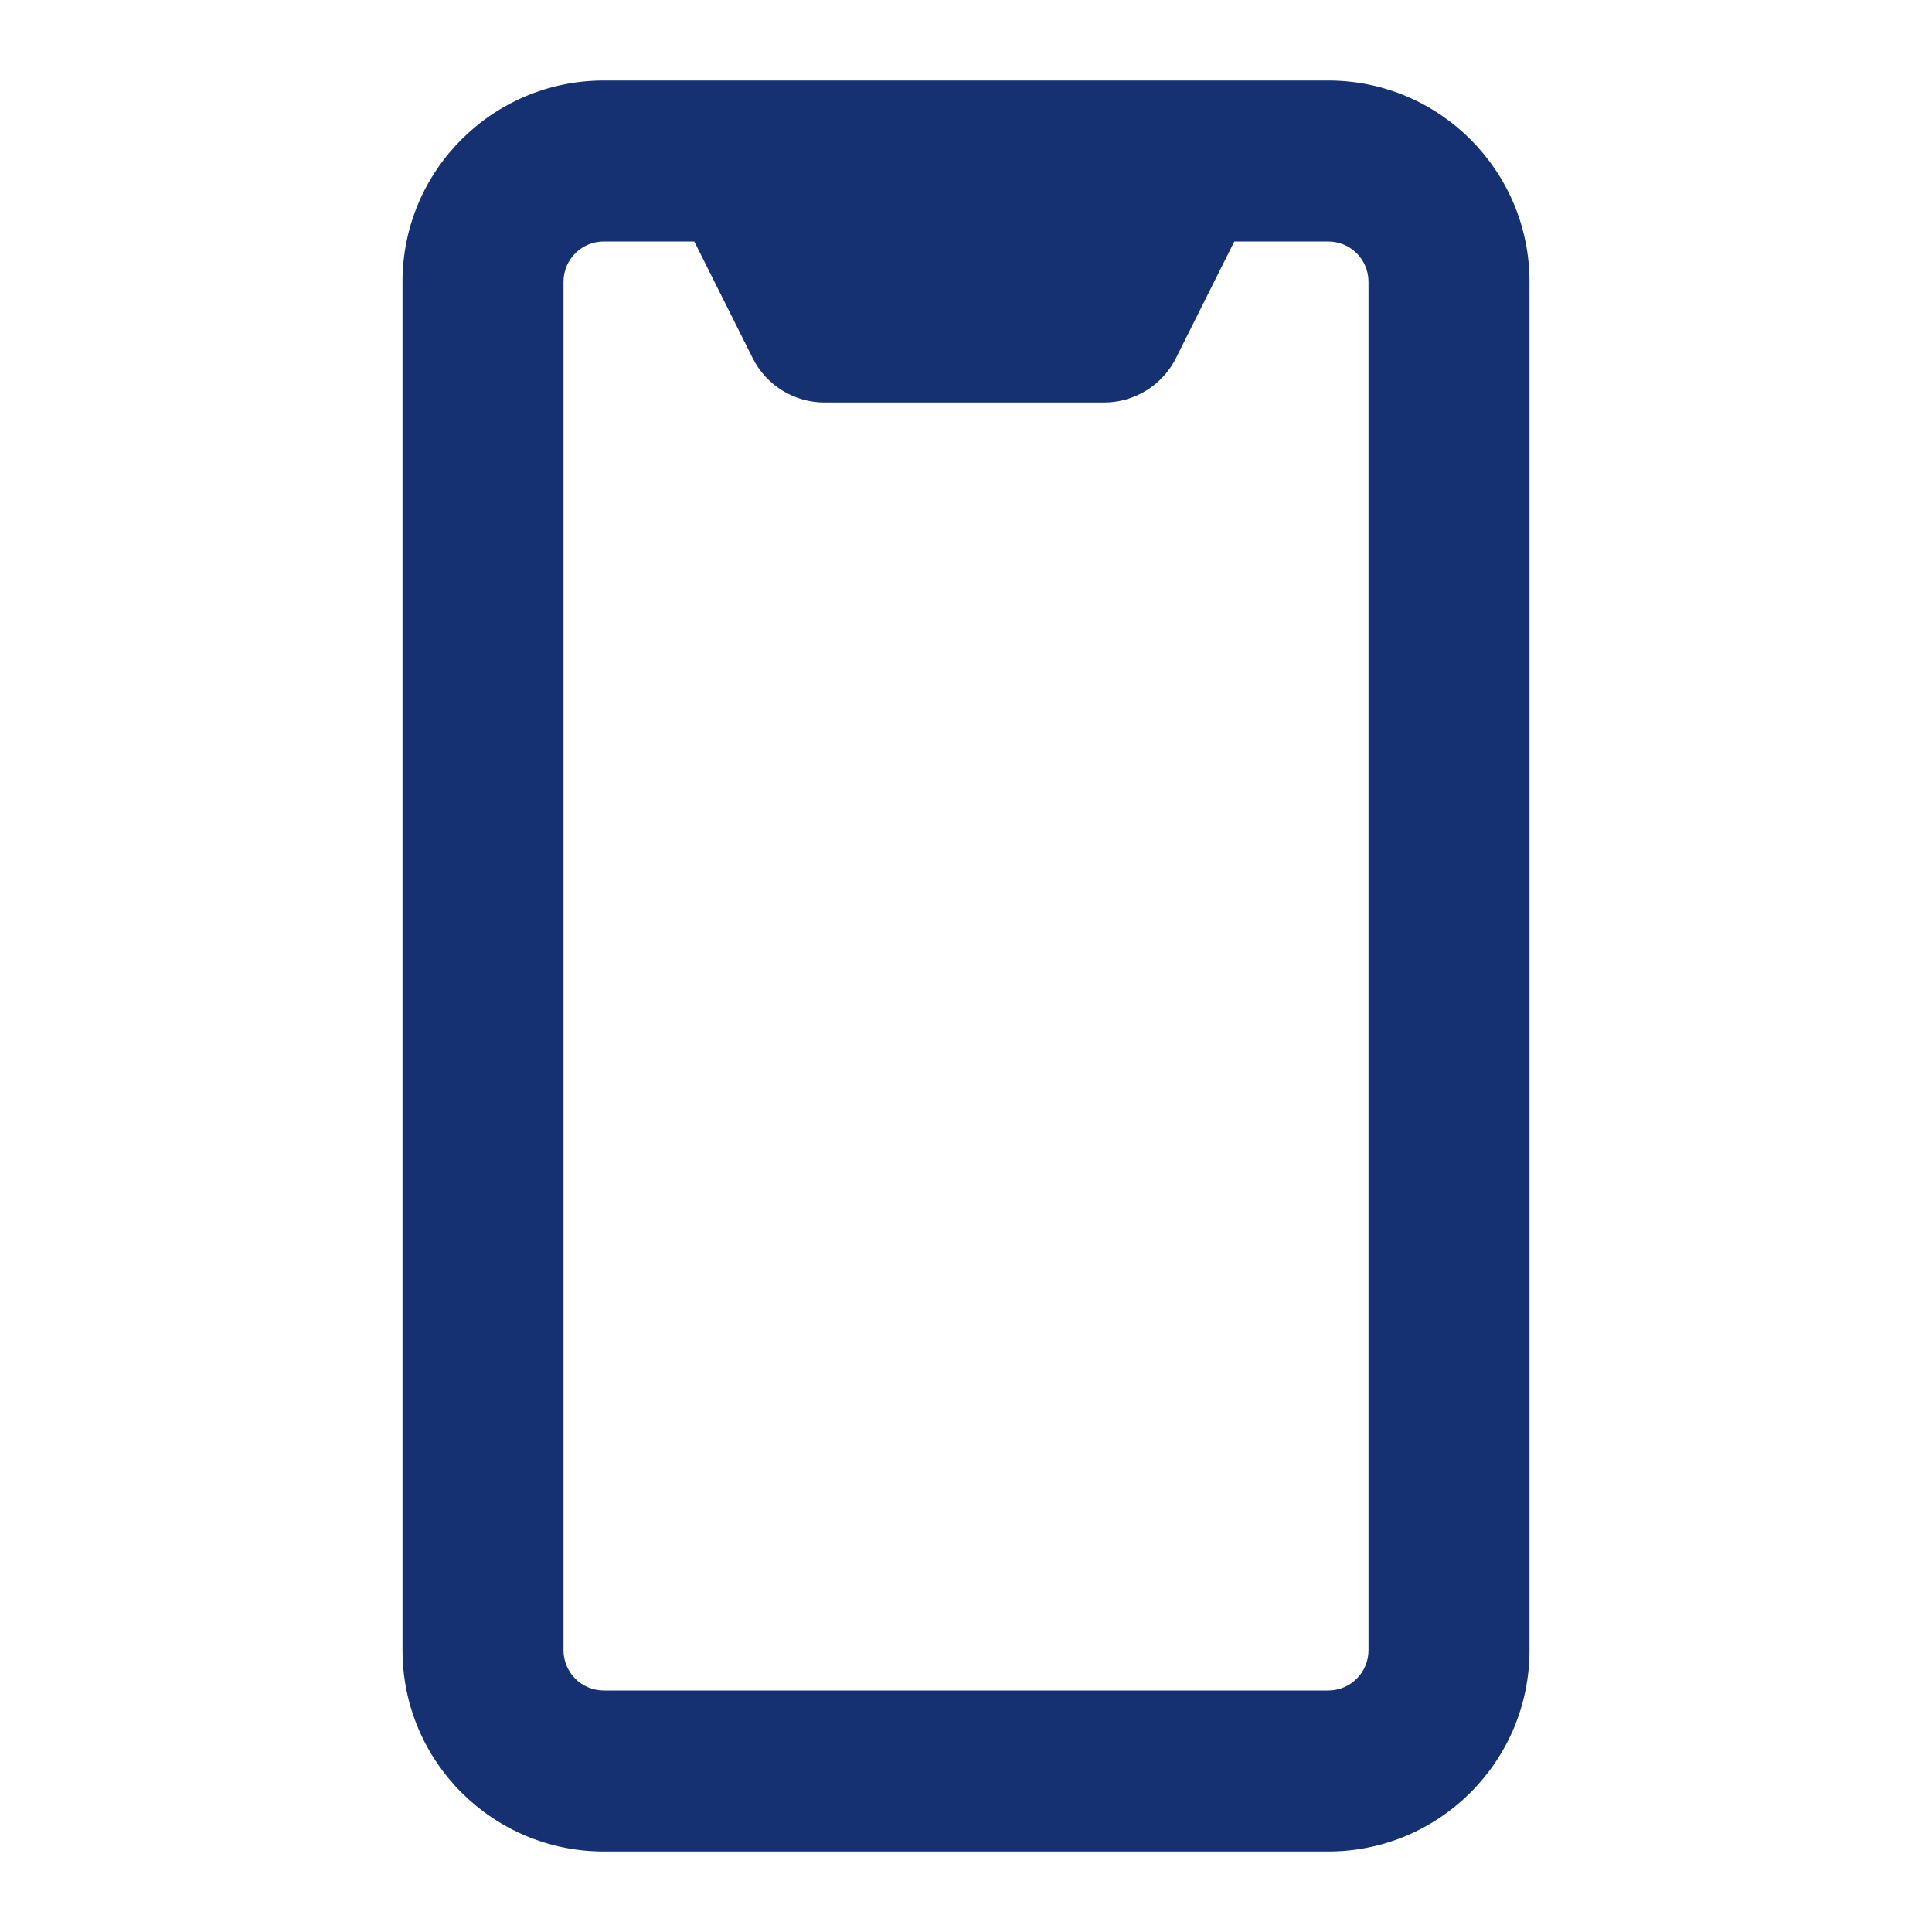 <svg xmlns="http://www.w3.org/2000/svg" width="24" height="24" viewBox="0 0 24 24" fill="none"><path d="M19 20.5V3.5C19 2.12 17.88 1 16.5 1H7.5C6.12 1 5 2.12 5 3.5V20.5C5 21.88 6.12 23 7.5 23H16.5C17.88 23 19 21.88 19 20.5ZM16.5 21H7.5C7.224 21 7 20.776 7 20.5V3.5C7 3.224 7.224 3 7.5 3H8.625L9.349 4.447C9.518 4.786 9.864 5 10.243 5H13.715C14.094 5 14.44 4.786 14.609 4.447L15.333 3H16.5C16.776 3 17 3.224 17 3.5V20.5C17 20.776 16.776 21 16.5 21Z" fill="#163172"></path></svg>